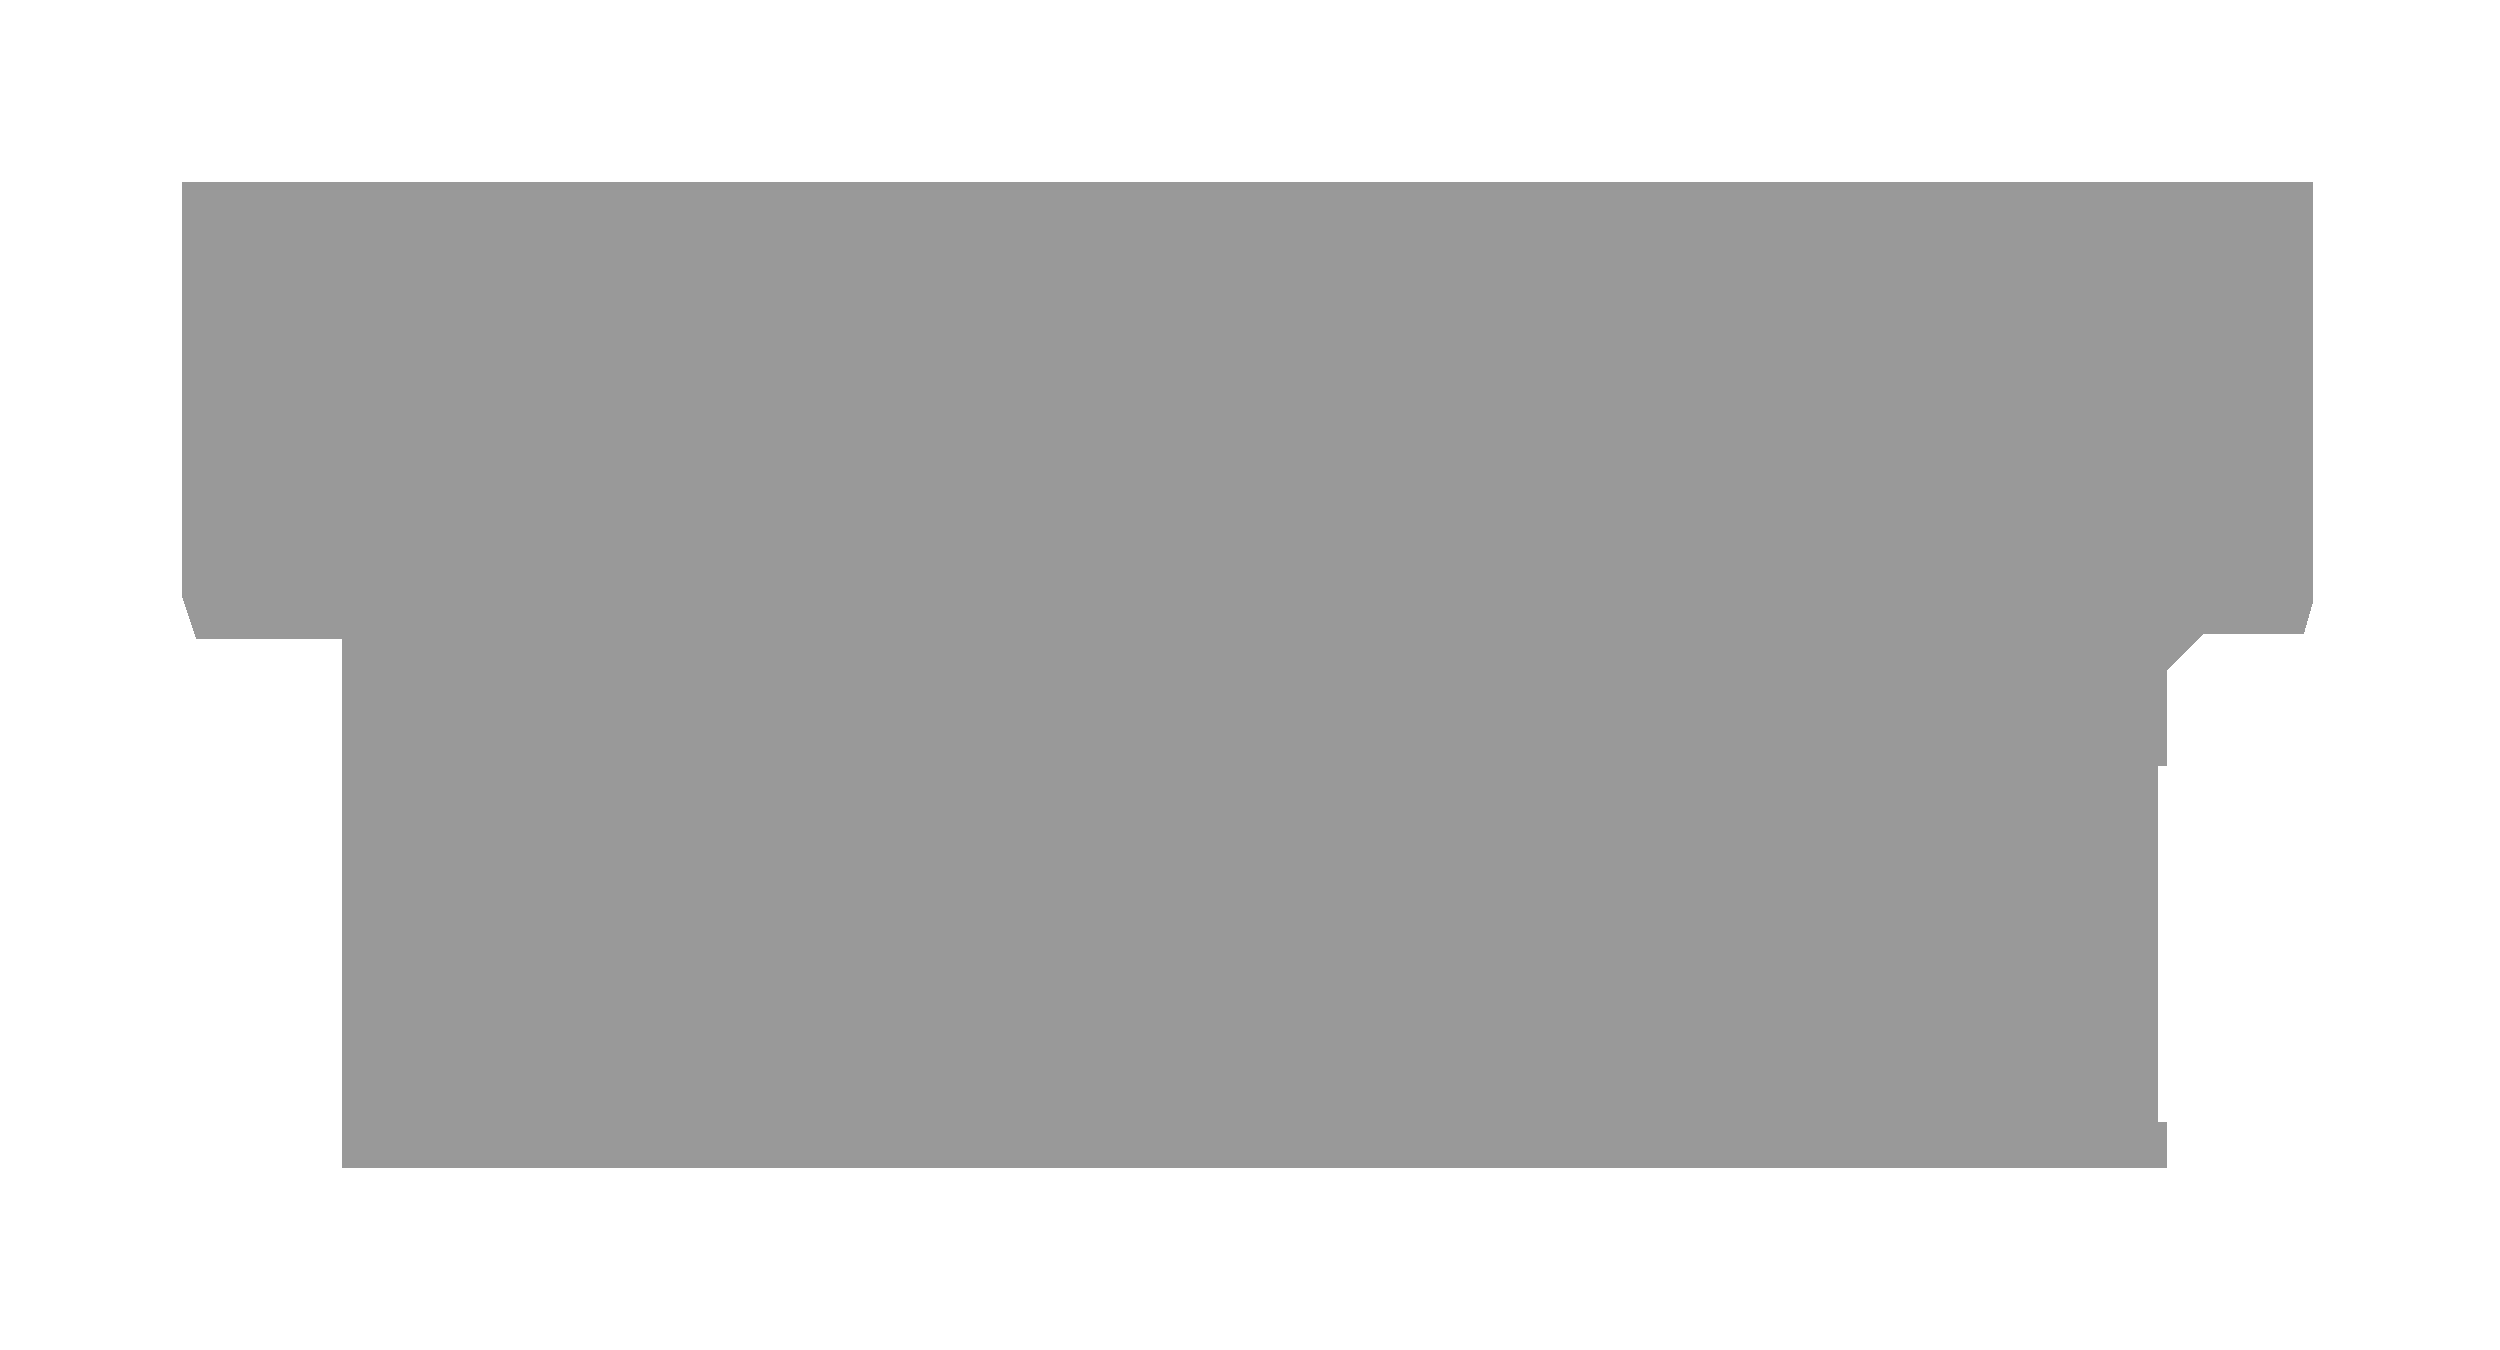 <?xml version="1.0" encoding="UTF-8"?> <svg xmlns="http://www.w3.org/2000/svg" width="274" height="148" viewBox="0 0 274 148" fill="none"><g filter="url(#filter0_d_97_27)"><path d="M20 20H253.5V66L252.5 69.5H241.5L237.5 73.5V84H236.5V123H237.5V128H236.5H37.5V70H21.5L20 65.5V20Z" fill="black" fill-opacity="0.4" shape-rendering="crispEdges"></path></g><defs><filter id="filter0_d_97_27" x="0" y="0" width="273.5" height="148" filterUnits="userSpaceOnUse" color-interpolation-filters="sRGB"><feFlood flood-opacity="0" result="BackgroundImageFix"></feFlood><feColorMatrix in="SourceAlpha" type="matrix" values="0 0 0 0 0 0 0 0 0 0 0 0 0 0 0 0 0 0 127 0" result="hardAlpha"></feColorMatrix><feOffset></feOffset><feGaussianBlur stdDeviation="10"></feGaussianBlur><feComposite in2="hardAlpha" operator="out"></feComposite><feColorMatrix type="matrix" values="0 0 0 0 0.752 0 0 0 0 0.483 0 0 0 0 0.141 0 0 0 1 0"></feColorMatrix><feBlend mode="normal" in2="BackgroundImageFix" result="effect1_dropShadow_97_27"></feBlend><feBlend mode="normal" in="SourceGraphic" in2="effect1_dropShadow_97_27" result="shape"></feBlend></filter></defs></svg> 